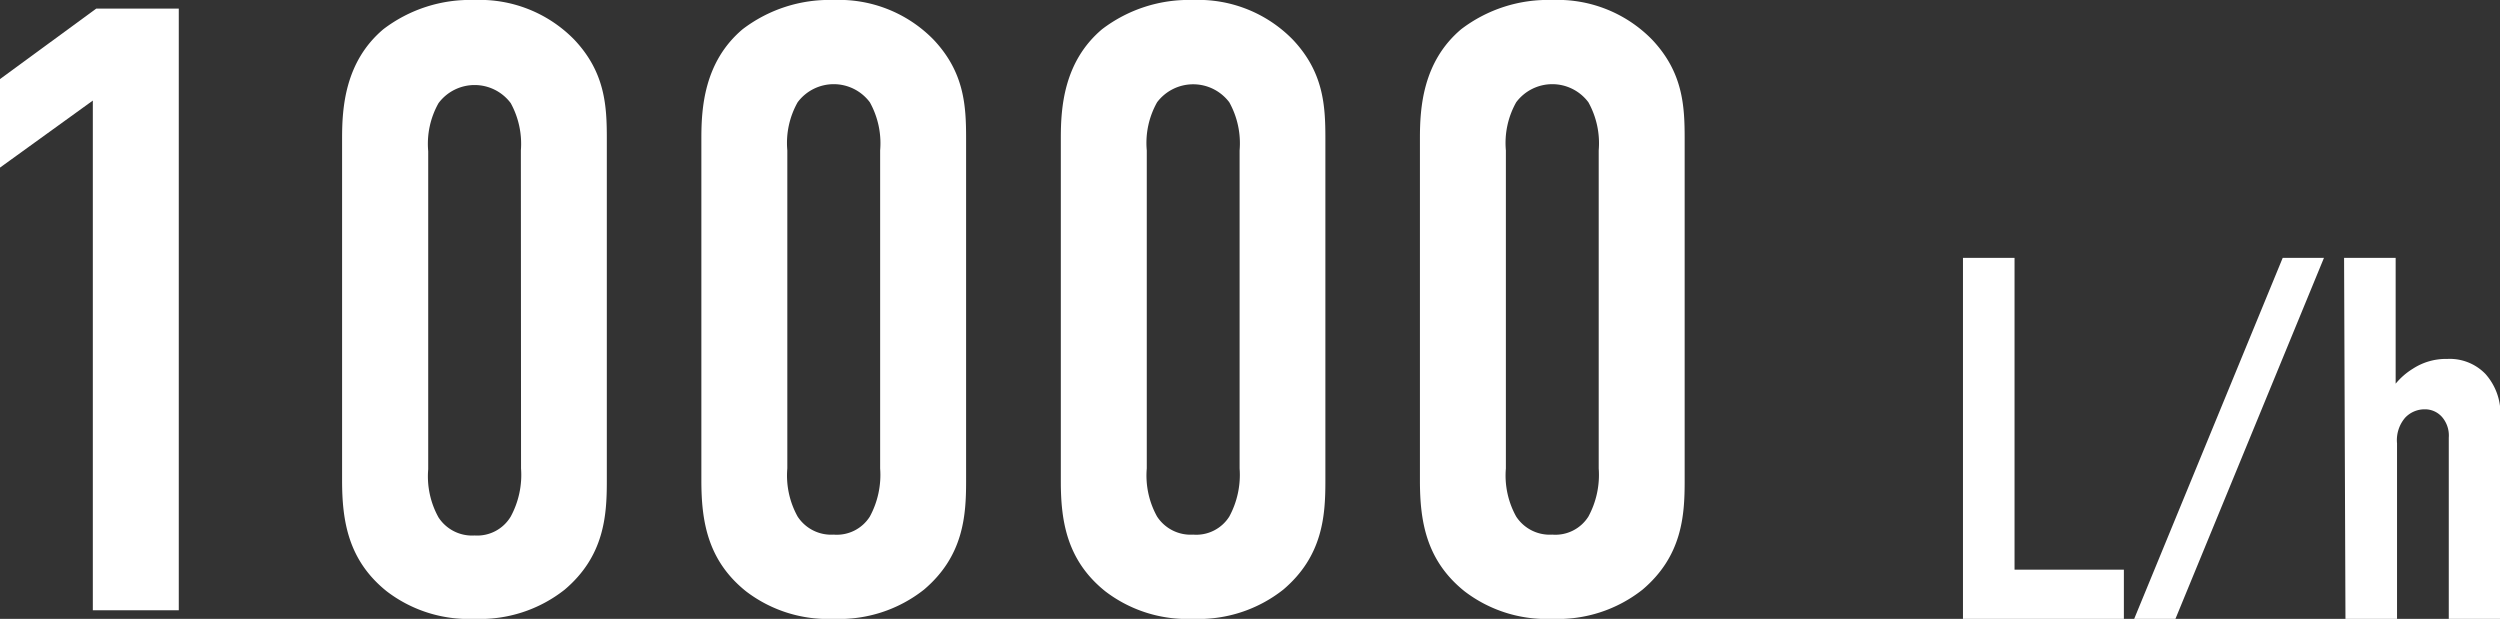 <svg id="レイヤー_1" data-name="レイヤー 1" xmlns="http://www.w3.org/2000/svg" width="145.43" height="36" viewBox="0 0 145.43 36"><rect x="0" y="0" width="145.43" height="36" fill="#333333" stroke="none"/><defs><style>.cls-1{fill:#fff;}</style></defs><path class="cls-1" d="M5.69,5.85.29,9.75V4.6L5.89.5h4.8v35h-5Z" transform="translate(-0.29 0)"/><path class="cls-1" d="M20.19,8.05c0-1.75.15-4.45,2.4-6.35A8.31,8.31,0,0,1,27.89,0a7.68,7.68,0,0,1,5.8,2.3c1.8,1.9,1.9,3.85,1.9,5.75V28c0,2-.15,4.35-2.45,6.3A7.93,7.93,0,0,1,27.89,36a7.83,7.83,0,0,1-5.1-1.6c-2.25-1.8-2.6-4.1-2.6-6.45Zm10.4.7A4.91,4.91,0,0,0,30,6a2.62,2.62,0,0,0-4.2,0,4.82,4.82,0,0,0-.6,2.8v18.5a4.91,4.91,0,0,0,.6,2.8,2.33,2.33,0,0,0,2.1,1.05A2.27,2.27,0,0,0,30,30.05a5.09,5.09,0,0,0,.6-2.8Z" transform="translate(-0.29 0)"/><path class="cls-1" d="M41.09,8.05c0-1.75.15-4.45,2.4-6.35A8.31,8.31,0,0,1,48.79,0a7.68,7.68,0,0,1,5.8,2.3c1.8,1.9,1.9,3.85,1.9,5.75V28c0,2-.15,4.35-2.45,6.3A7.93,7.93,0,0,1,48.79,36a7.83,7.83,0,0,1-5.1-1.6c-2.25-1.8-2.6-4.1-2.6-6.45Zm10.4.7a4.91,4.91,0,0,0-.6-2.8,2.62,2.62,0,0,0-4.2,0,4.82,4.82,0,0,0-.6,2.8v18.5a4.91,4.91,0,0,0,.6,2.8,2.33,2.33,0,0,0,2.1,1.05,2.27,2.27,0,0,0,2.1-1.05,5.09,5.09,0,0,0,.6-2.8Z" transform="translate(-0.29 0)"/><path class="cls-1" d="M62,8.05c0-1.75.15-4.45,2.4-6.35A8.31,8.31,0,0,1,69.69,0a7.68,7.68,0,0,1,5.8,2.3c1.8,1.9,1.9,3.85,1.9,5.75V28c0,2-.15,4.35-2.45,6.3A7.93,7.93,0,0,1,69.69,36a7.83,7.83,0,0,1-5.1-1.6C62.34,32.6,62,30.3,62,28Zm10.4.7a4.91,4.91,0,0,0-.6-2.8,2.63,2.63,0,0,0-4.2,0,4.82,4.82,0,0,0-.6,2.8v18.5a4.91,4.91,0,0,0,.6,2.8,2.33,2.33,0,0,0,2.1,1.05,2.27,2.27,0,0,0,2.1-1.05,5.09,5.09,0,0,0,.6-2.8Z" transform="translate(-0.29 0)"/><path class="cls-1" d="M82.89,8.05c0-1.75.15-4.45,2.4-6.35A8.31,8.31,0,0,1,90.59,0a7.68,7.68,0,0,1,5.8,2.3c1.8,1.9,1.9,3.85,1.9,5.75V28c0,2-.15,4.35-2.45,6.3A7.93,7.93,0,0,1,90.59,36a7.83,7.83,0,0,1-5.1-1.6c-2.25-1.8-2.6-4.1-2.6-6.45Zm10.4.7a4.91,4.91,0,0,0-.6-2.8,2.62,2.62,0,0,0-4.2,0,4.82,4.82,0,0,0-.6,2.8v18.5a4.91,4.91,0,0,0,.6,2.8,2.33,2.33,0,0,0,2.1,1.05,2.27,2.27,0,0,0,2.1-1.05,5.09,5.09,0,0,0,.6-2.8Z" transform="translate(-0.29 0)"/><path class="cls-1" d="M117.48,15V33.14h6.36V36h-9.36V15Z" transform="translate(-0.29 0)"/><path class="cls-1" d="M135.48,15l-8.64,21h-2.4l8.64-21Z" transform="translate(-0.29 0)"/><path class="cls-1" d="M136.65,15h3v7.32a4,4,0,0,1,1-.87,3.52,3.52,0,0,1,2-.57,2.89,2.89,0,0,1,2.22.87,3.45,3.45,0,0,1,.87,2.52V36h-3V25.46a1.65,1.65,0,0,0-.39-1.2,1.32,1.32,0,0,0-1-.45,1.56,1.56,0,0,0-1.14.48,2,2,0,0,0-.48,1.5V36h-3Z" transform="translate(-0.29 0)"/></svg>